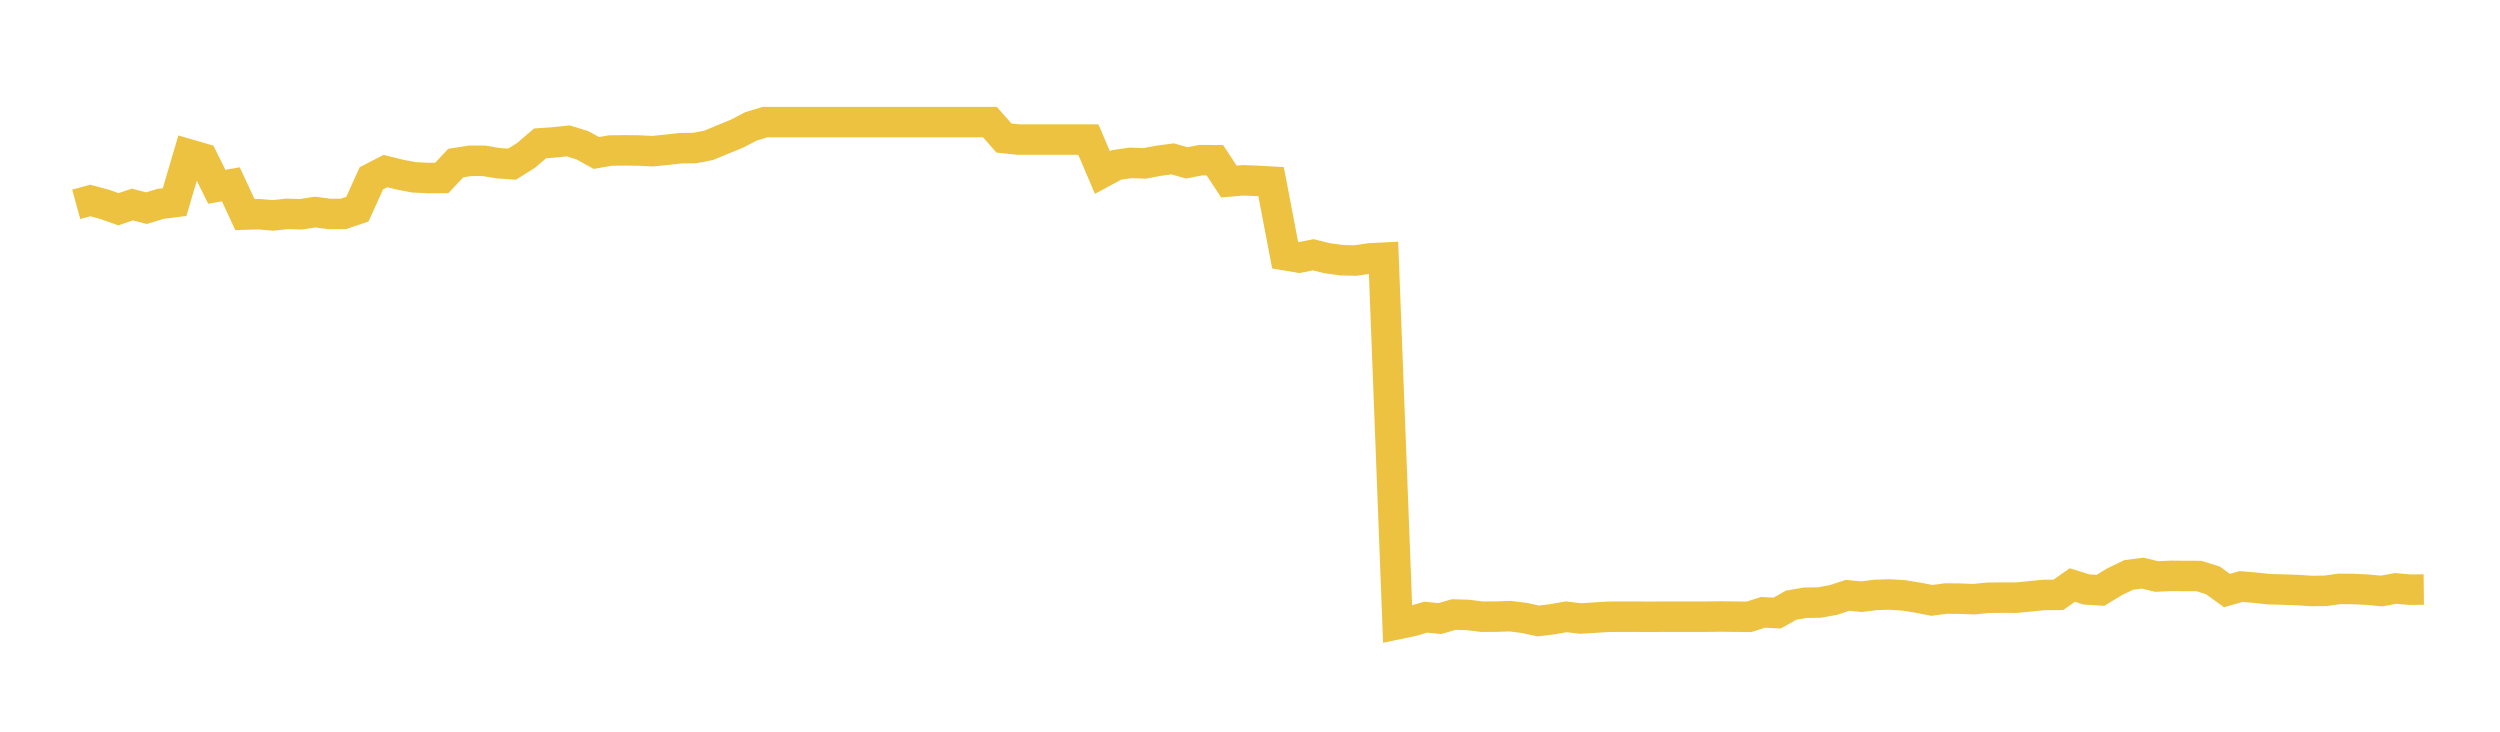 <svg width="164" height="48" xmlns="http://www.w3.org/2000/svg" xmlns:xlink="http://www.w3.org/1999/xlink"><path fill="none" stroke="rgb(237,194,64)" stroke-width="2" d="M5,13.404L5.922,13.151L6.844,13.4L7.766,13.725L8.689,13.417L9.611,13.655L10.533,13.372L11.455,13.256L12.377,10.123L13.299,10.39L14.222,12.252L15.144,12.091L16.066,14.076L16.988,14.052L17.91,14.129L18.832,14.03L19.754,14.055L20.677,13.911L21.599,14.036L22.521,14.032L23.443,13.722L24.365,11.695L25.287,11.221L26.21,11.45L27.132,11.631L28.054,11.677L28.976,11.676L29.898,10.696L30.82,10.549L31.743,10.548L32.665,10.704L33.587,10.771L34.509,10.194L35.431,9.403L36.353,9.339L37.275,9.241L38.198,9.527L39.12,10.035L40.042,9.873L40.964,9.864L41.886,9.872L42.808,9.919L43.731,9.825L44.653,9.723L45.575,9.712L46.497,9.531L47.419,9.146L48.341,8.771L49.263,8.29L50.186,8.01L51.108,8.01L52.03,8.01L52.952,8.01L53.874,8.01L54.796,8.01L55.719,8.01L56.641,8.01L57.563,8.01L58.485,8.01L59.407,8.01L60.329,8.01L61.251,8.01L62.174,8.01L63.096,8.01L64.018,8.01L64.94,8.01L65.862,9.056L66.784,9.154L67.707,9.154L68.629,9.154L69.551,9.154L70.473,9.154L71.395,9.154L72.317,11.315L73.24,10.816L74.162,10.686L75.084,10.718L76.006,10.545L76.928,10.422L77.85,10.684L78.772,10.505L79.695,10.511L80.617,11.907L81.539,11.829L82.461,11.863L83.383,11.916L84.305,16.741L85.228,16.896L86.15,16.713L87.072,16.939L87.994,17.07L88.916,17.092L89.838,16.951L90.76,16.905L91.683,40.945L92.605,40.755L93.527,40.485L94.449,40.579L95.371,40.312L96.293,40.341L97.216,40.455L98.138,40.451L99.06,40.421L99.982,40.534L100.904,40.735L101.826,40.626L102.749,40.462L103.671,40.573L104.593,40.52L105.515,40.459L106.437,40.455L107.359,40.456L108.281,40.462L109.204,40.454L110.126,40.454L111.048,40.454L111.97,40.454L112.892,40.442L113.814,40.454L114.737,40.463L115.659,40.169L116.581,40.216L117.503,39.698L118.425,39.539L119.347,39.526L120.269,39.36L121.192,39.056L122.114,39.141L123.036,39.027L123.958,38.998L124.88,39.056L125.802,39.204L126.725,39.385L127.647,39.264L128.569,39.272L129.491,39.306L130.413,39.213L131.335,39.204L132.257,39.207L133.18,39.12L134.102,39.026L135.024,39.023L135.946,38.377L136.868,38.669L137.79,38.726L138.713,38.163L139.635,37.717L140.557,37.597L141.479,37.819L142.401,37.776L143.323,37.784L144.246,37.787L145.168,38.072L146.09,38.741L147.012,38.476L147.934,38.553L148.856,38.652L149.778,38.677L150.701,38.706L151.623,38.769L152.545,38.757L153.467,38.63L154.389,38.639L155.311,38.682L156.234,38.769L157.156,38.6L158.078,38.683L159,38.673"></path></svg>